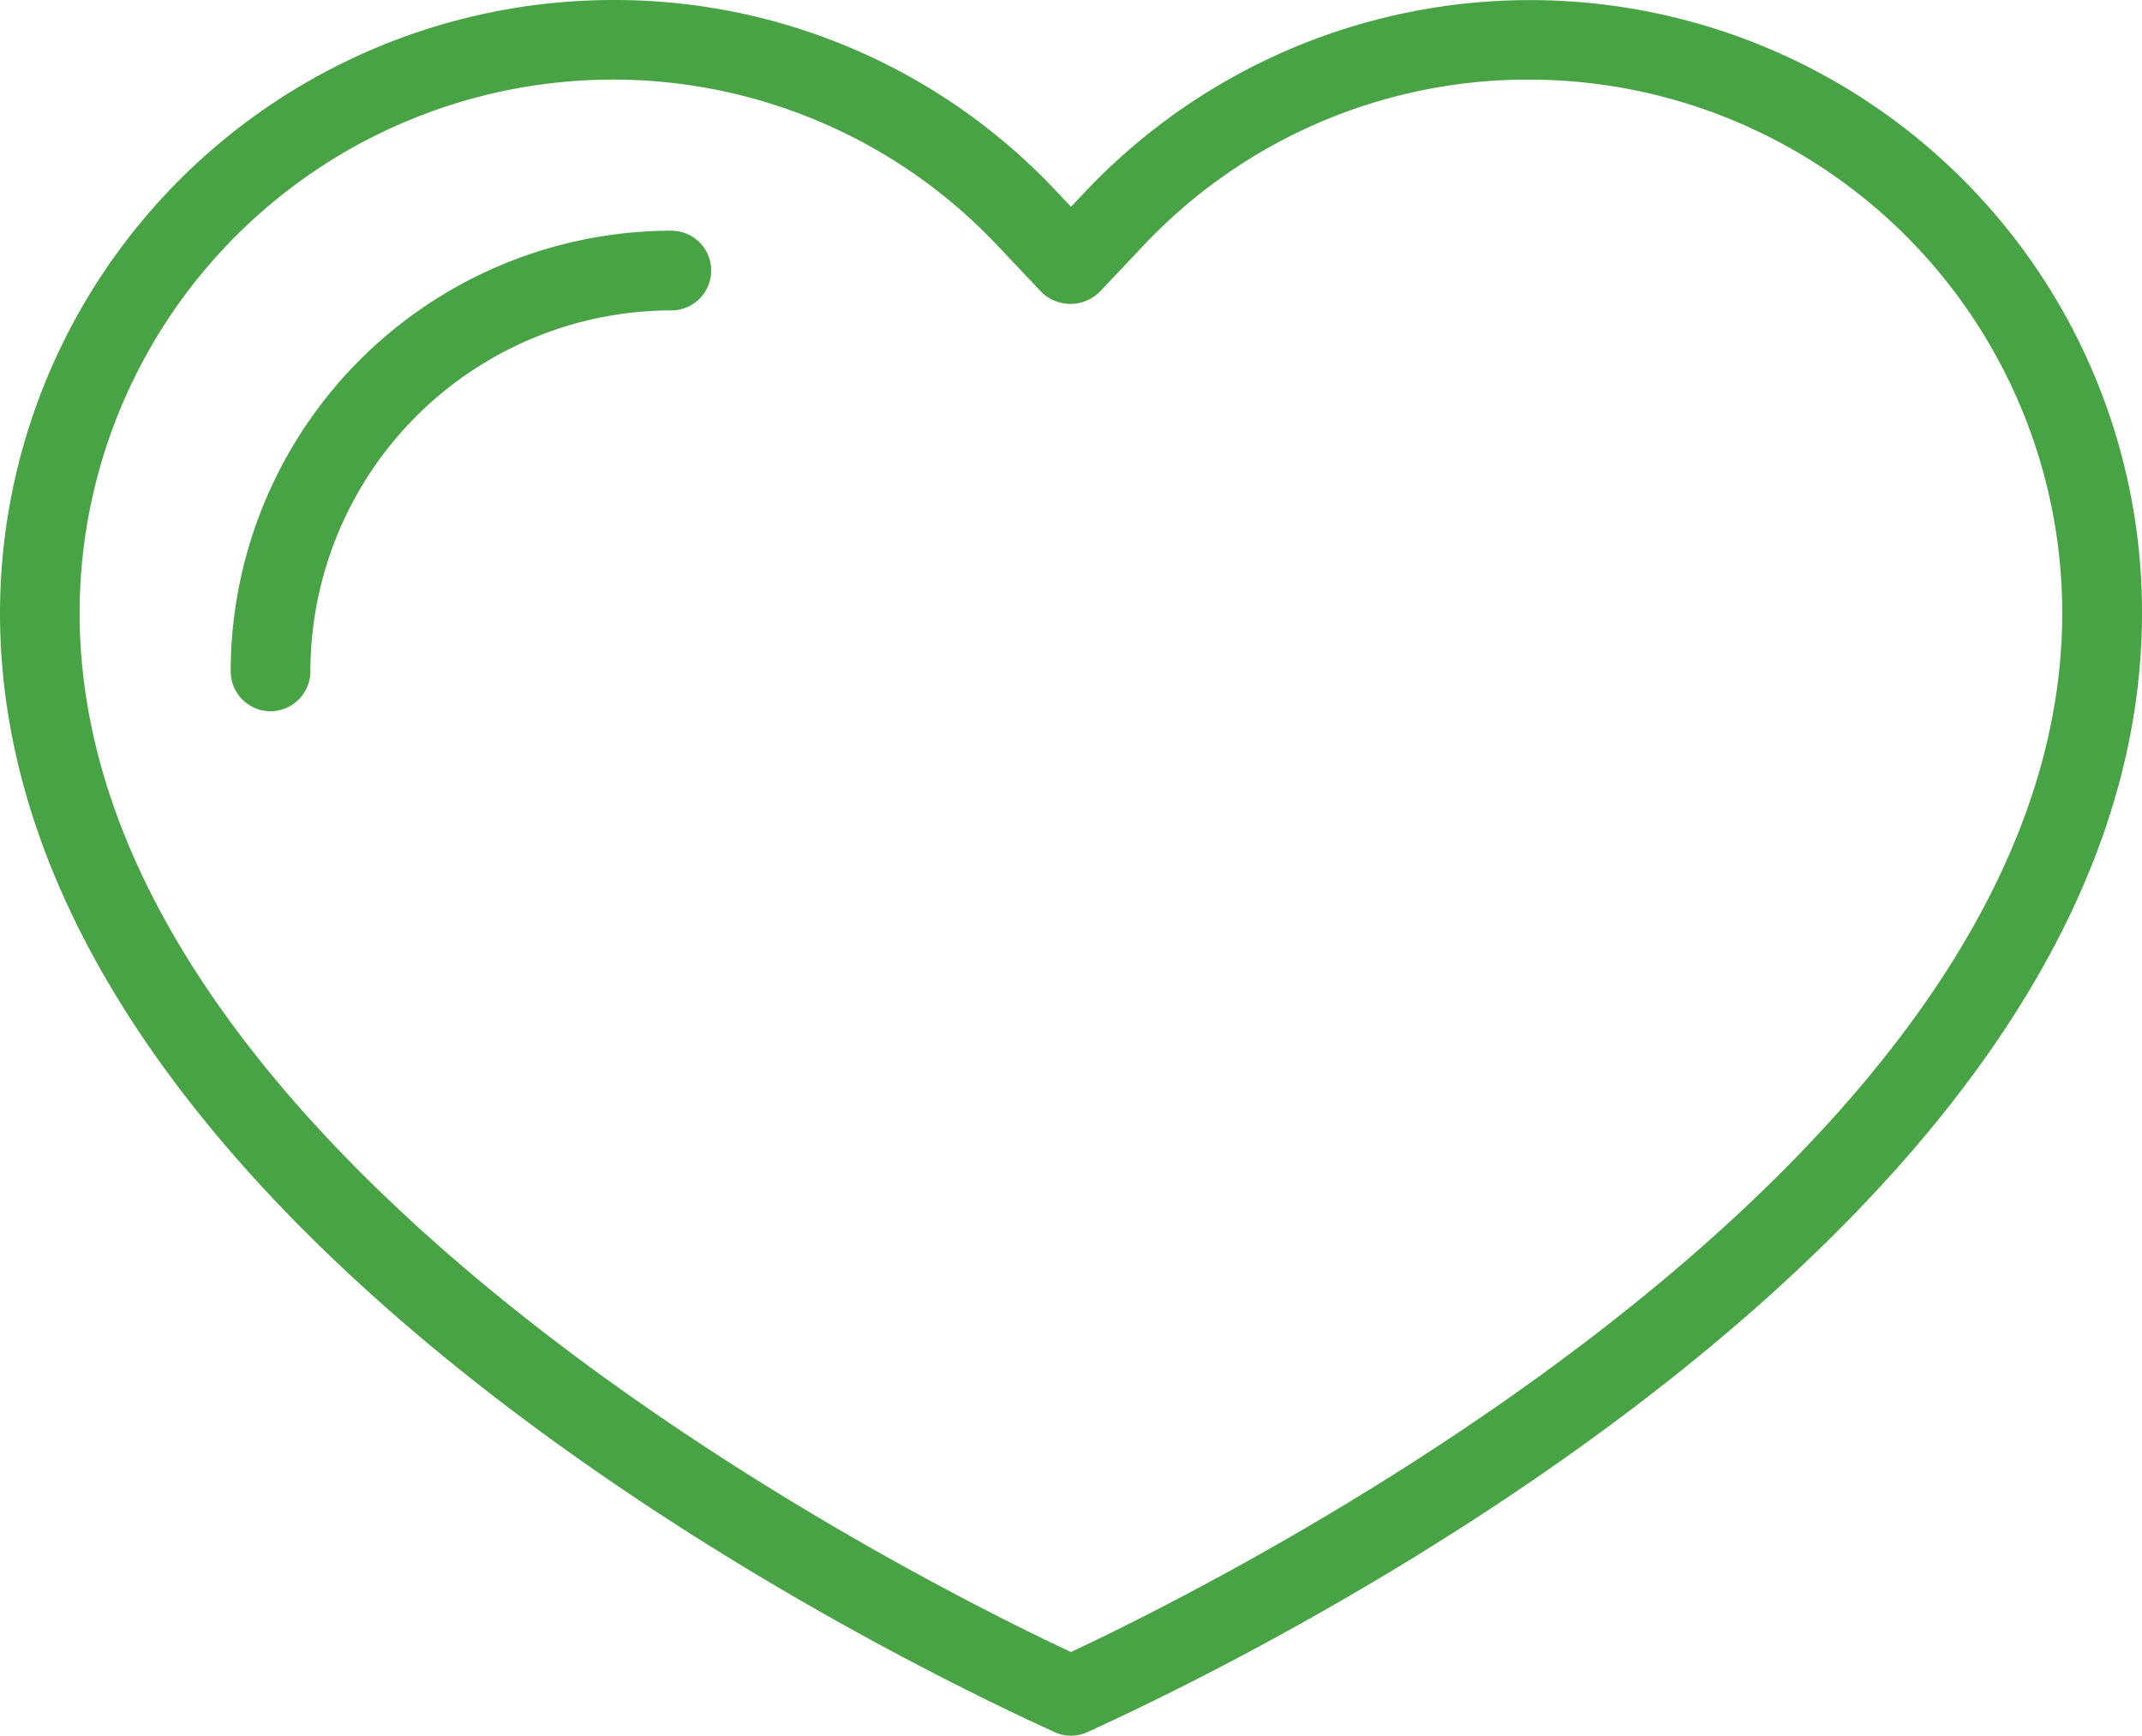 <?xml version="1.0" encoding="UTF-8"?>
<svg xmlns="http://www.w3.org/2000/svg" id="awm_landingpage_icons_like2" width="83.559" height="67.705" viewBox="0 0 83.559 67.705">
  <path id="Path_275" data-name="Path 275" d="M47.4,78.425a1.52,1.52,0,0,1-.637-.14C39.892,75.161,5.62,58.375,5.62,34.625A23.933,23.933,0,0,1,29.525,10.72,23.617,23.617,0,0,1,46.9,18.258l.5.528.5-.528A23.873,23.873,0,0,1,89.179,34.625c0,23.765-34.272,40.536-41.142,43.66a1.52,1.52,0,0,1-.637.14Zm-17.874-64.6a20.816,20.816,0,0,0-20.8,20.8c0,21.4,32.469,37.63,38.671,40.536,6.2-2.907,38.671-19.133,38.671-40.536a20.816,20.816,0,0,0-20.8-20.8,20.6,20.6,0,0,0-15.123,6.559l-1.632,1.725a1.614,1.614,0,0,1-2.269,0l-1.632-1.725a20.6,20.6,0,0,0-15.123-6.559Z" transform="translate(-5.62 -10.72)" fill="#48a345"></path>
  <path id="Path_276" data-name="Path 276" d="M12.964,35.255A1.559,1.559,0,0,1,11.41,33.7,17.207,17.207,0,0,1,28.6,16.51a1.554,1.554,0,1,1,0,3.109A14.1,14.1,0,0,0,14.519,33.7a1.559,1.559,0,0,1-1.554,1.554Z" transform="translate(-2.411 -7.511)" fill="#48a345"></path>
</svg>
